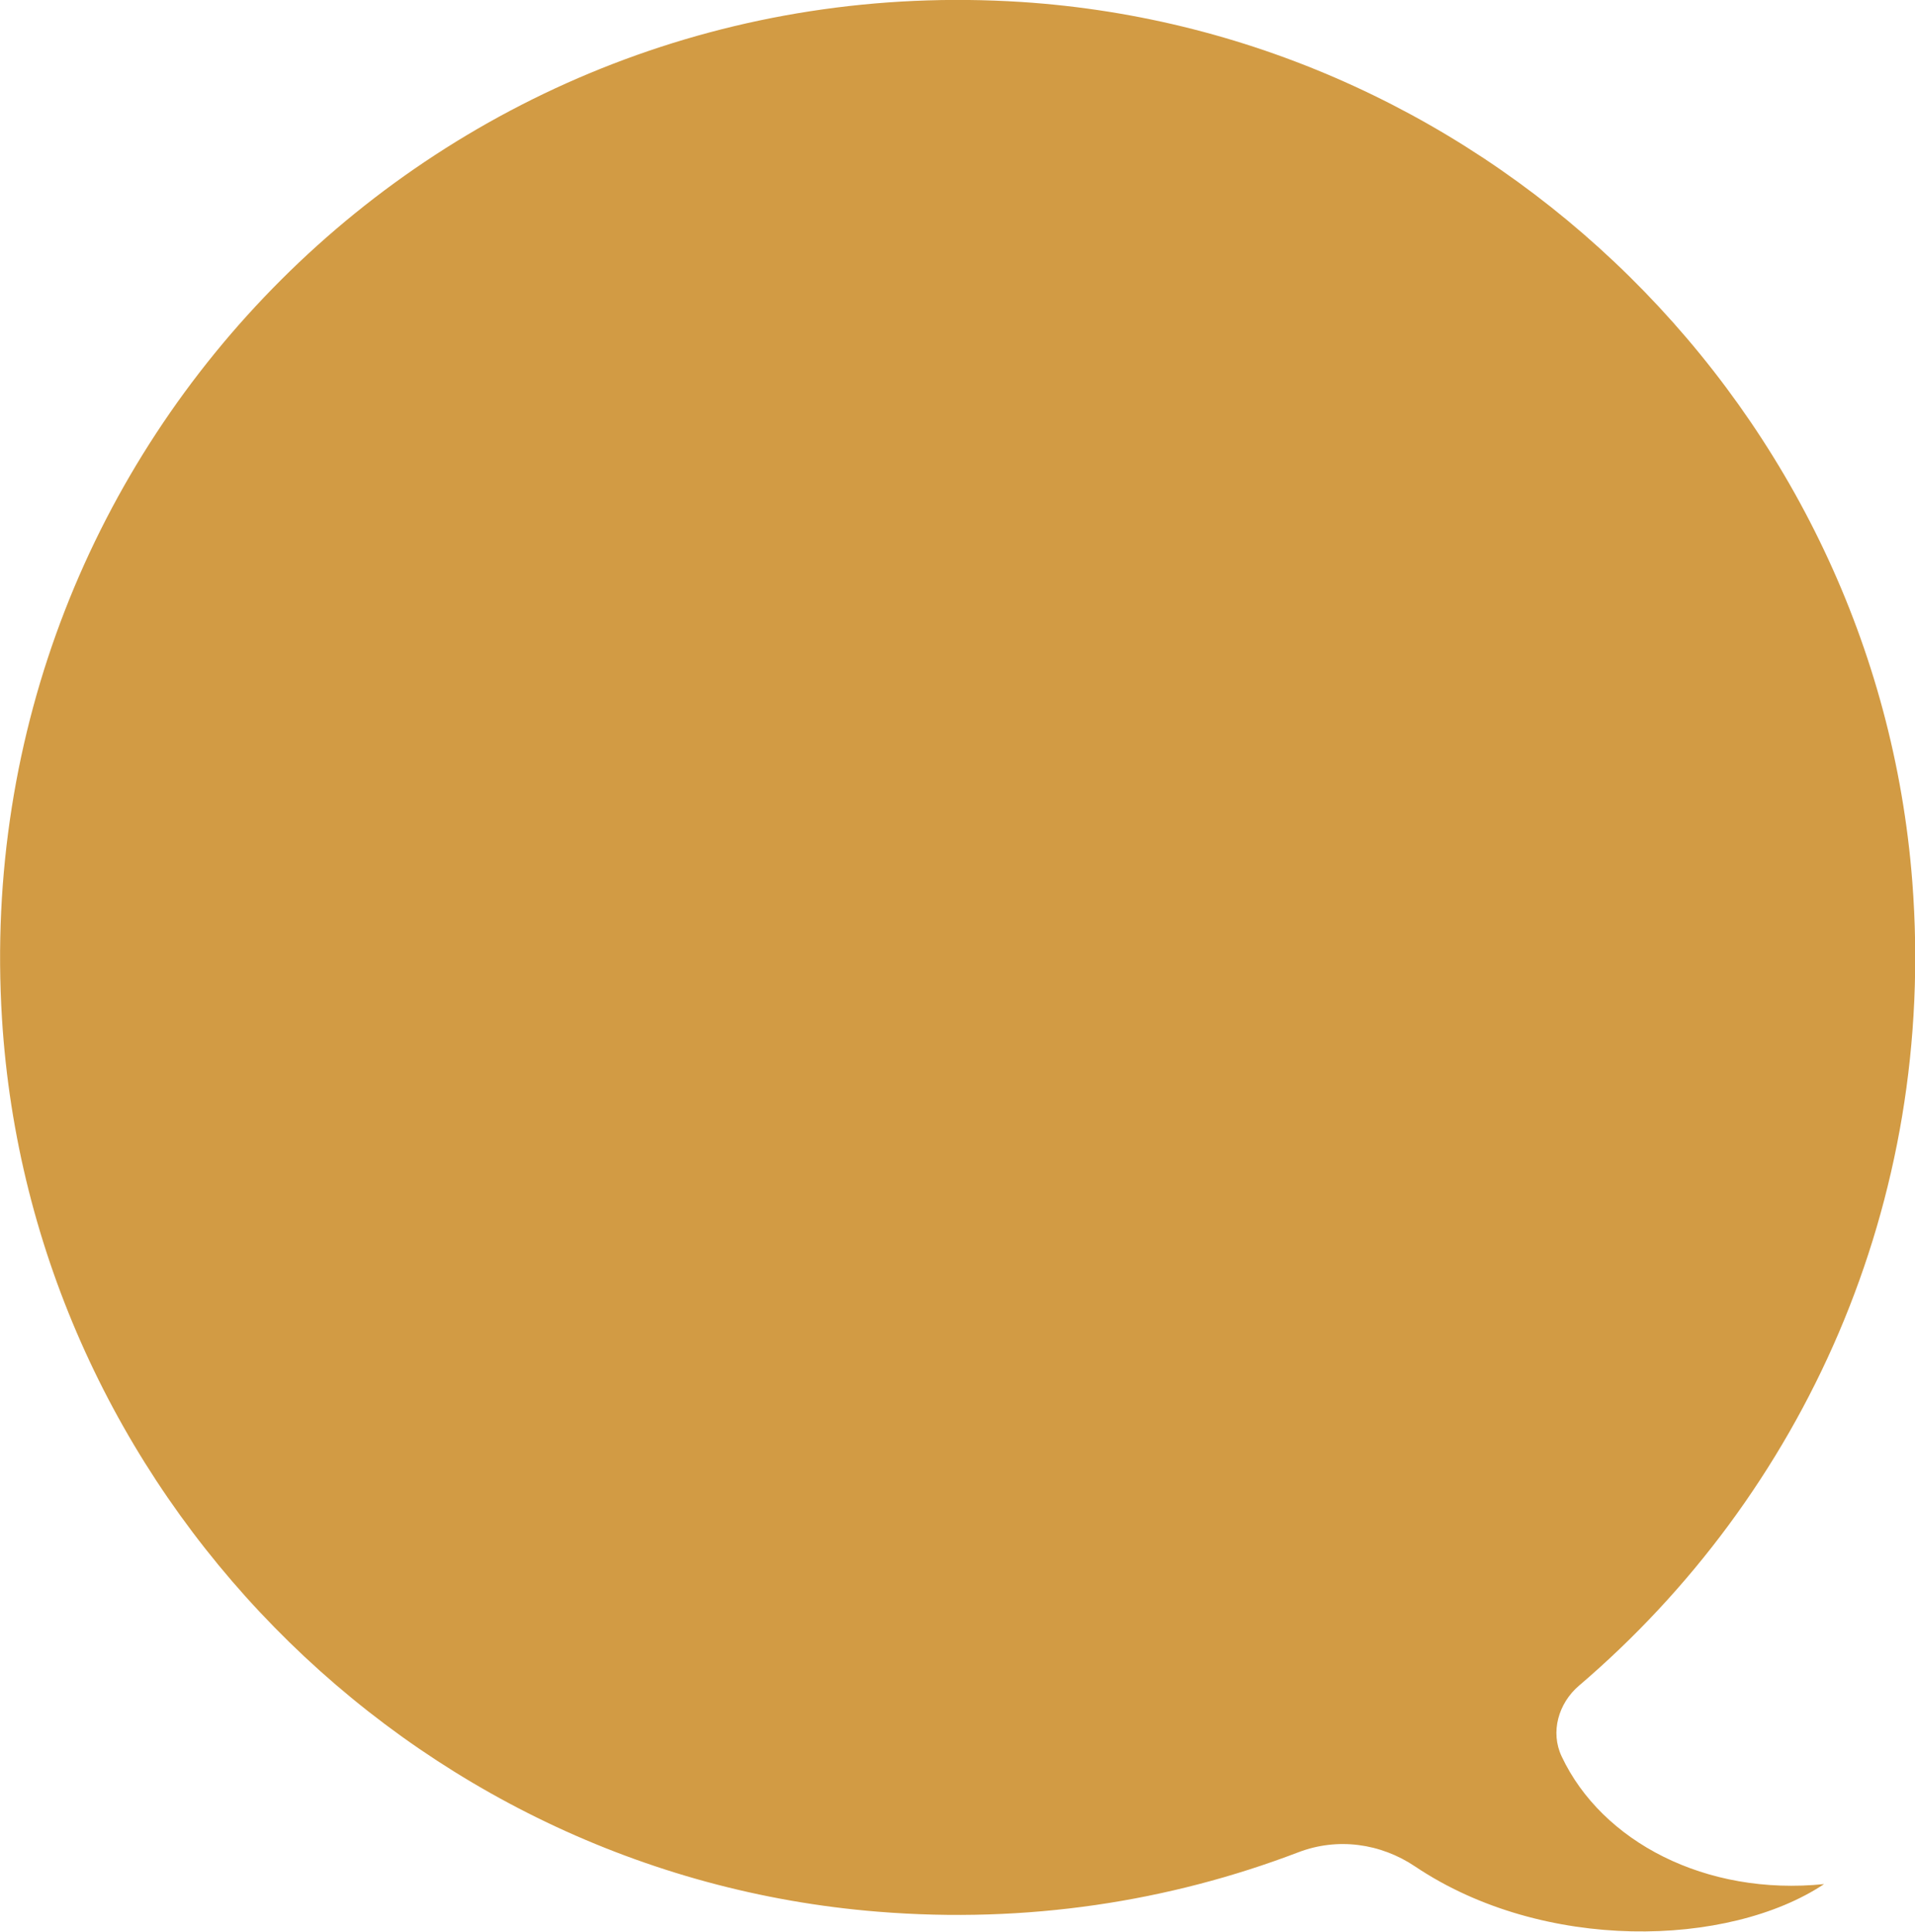 <?xml version="1.0" encoding="UTF-8"?> <svg xmlns="http://www.w3.org/2000/svg" id="b" viewBox="0 0 77.72 78.4"> <defs> <style>.d{fill:#d29b44;}</style> </defs> <g id="c"> <path class="d" d="m41.45.08c19.11,1.24,34.68,16.6,36.16,35.69,1.01,13.07-4.46,24.9-13.53,32.64-.83.71-1.17,1.88-.7,2.87,1.63,3.46,5.85,5.67,10.65,5.18-3.89,2.58-11.4,2.77-16.59-.71-1.41-.95-3.16-1.19-4.75-.58-5.24,2-11.01,2.9-17.06,2.41C16.56,76.05,1.26,60.44.08,41.33-1.37,17.88,17.98-1.43,41.45.08Z"></path> </g> </svg> 